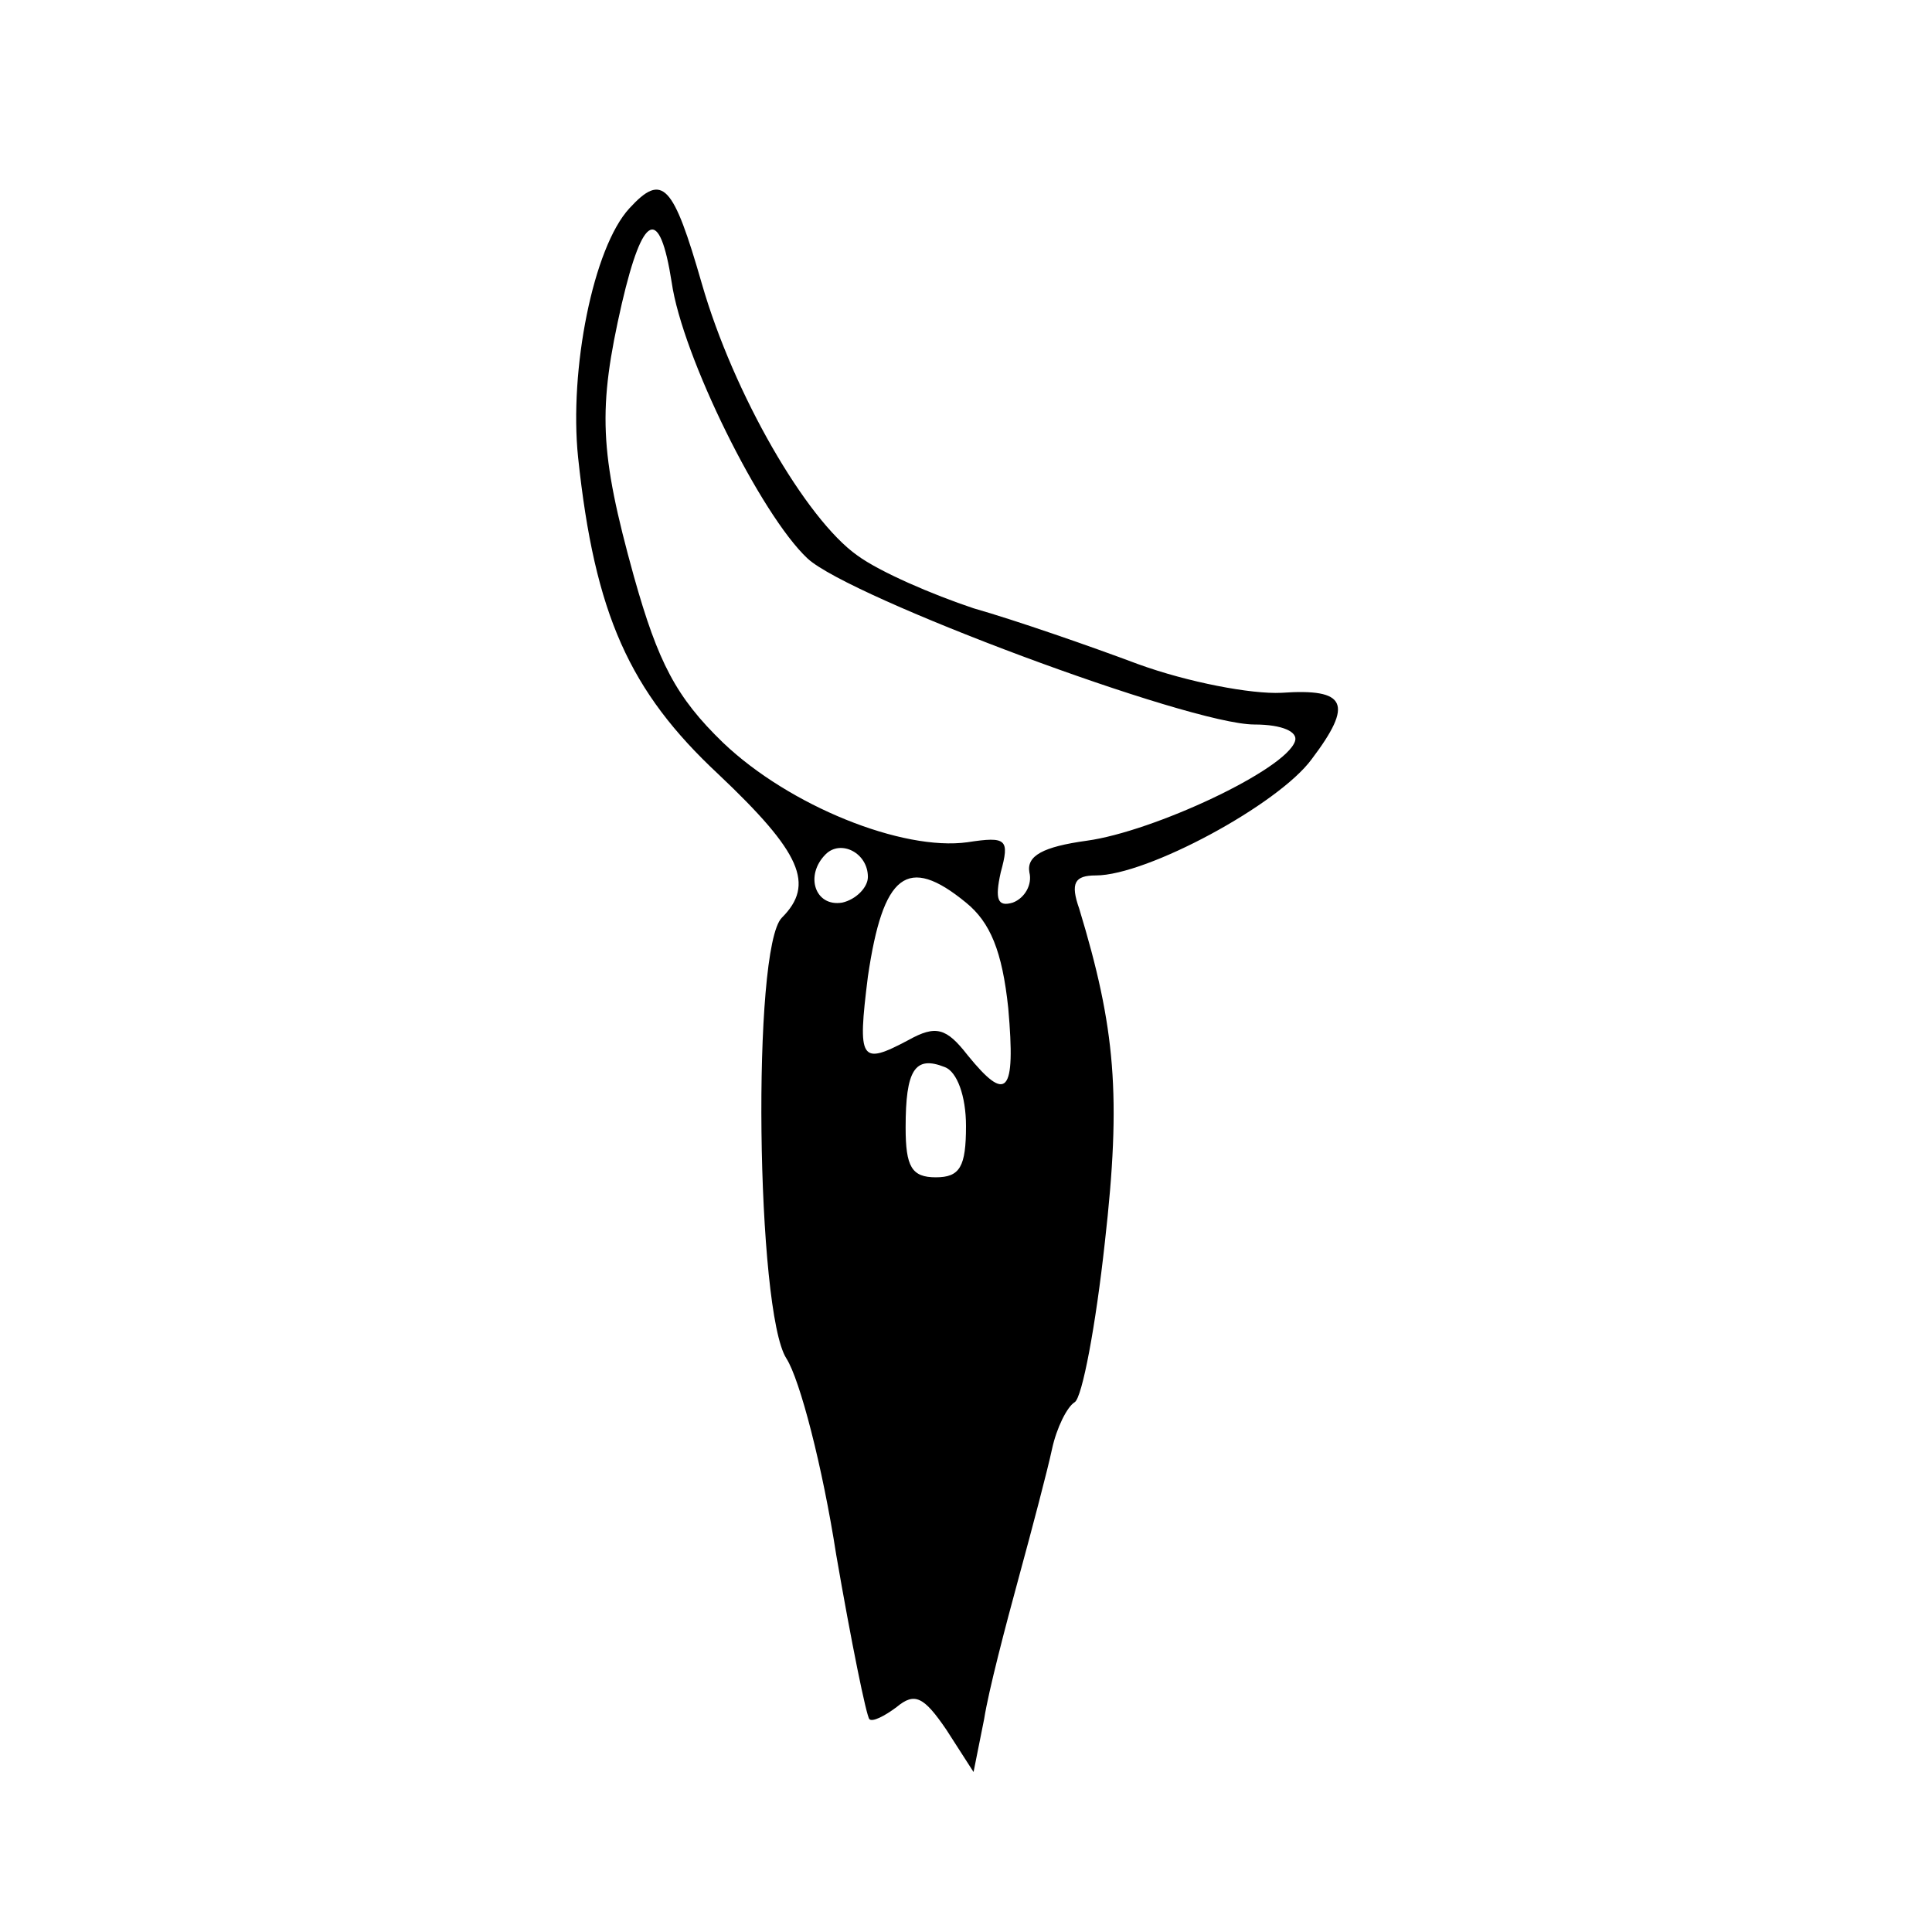 <?xml version="1.0" standalone="no"?>
<!DOCTYPE svg PUBLIC "-//W3C//DTD SVG 20010904//EN"
 "http://www.w3.org/TR/2001/REC-SVG-20010904/DTD/svg10.dtd">
<svg version="1.0" xmlns="http://www.w3.org/2000/svg"
 width="128pt" height="128pt" viewBox="0 0 128 128"
 preserveAspectRatio="xMidYMid meet">
<g transform="translate(0,128) scale(0.1,-0.1)"
fill="#000000" stroke="none">
<path d="M417 1142 c-24 -26 -40 -107 -34 -165 11 -104 34 -155 93 -210 55
-52 64 -73 42 -95 -20 -20 -17 -261 3 -292 9 -14 24 -72 33 -130 10 -58 20
-107 22 -109 2 -2 10 2 18 8 12 10 18 7 33 -15 l18 -28 7 35 c3 19 14 61 23
94 9 33 19 71 22 85 3 14 10 28 15 31 5 3 14 51 20 106 11 97 7 142 -17 221
-6 17 -3 22 11 22 34 0 121 47 143 77 28 37 23 47 -20 44 -20 -1 -62 7 -95 19
-32 12 -81 29 -109 37 -27 9 -62 24 -77 35 -34 24 -82 107 -103 180 -19 66
-26 74 -48 50z m28 -49 c7 -49 59 -154 90 -183 28 -26 253 -110 296 -110 19 0
29 -5 27 -11 -6 -19 -94 -60 -138 -66 -29 -4 -40 -10 -38 -21 2 -8 -3 -17 -11
-20 -10 -3 -12 2 -8 20 6 22 4 24 -22 20 -43 -6 -118 24 -162 66 -31 30 -43
53 -59 110 -23 83 -24 111 -8 181 14 60 25 65 33 14z m130 -394 c0 -7 -8 -15
-17 -17 -18 -3 -25 18 -11 32 10 10 28 1 28 -15z m65 -17 c16 -13 24 -32 28
-70 5 -57 -1 -63 -27 -31 -14 18 -21 20 -39 10 -32 -17 -34 -14 -27 42 10 68
26 81 65 49z m0 -148 c0 -27 -4 -34 -20 -34 -16 0 -20 7 -20 33 0 38 6 48 26
40 8 -3 14 -19 14 -39z"/>
</g>
</svg>
